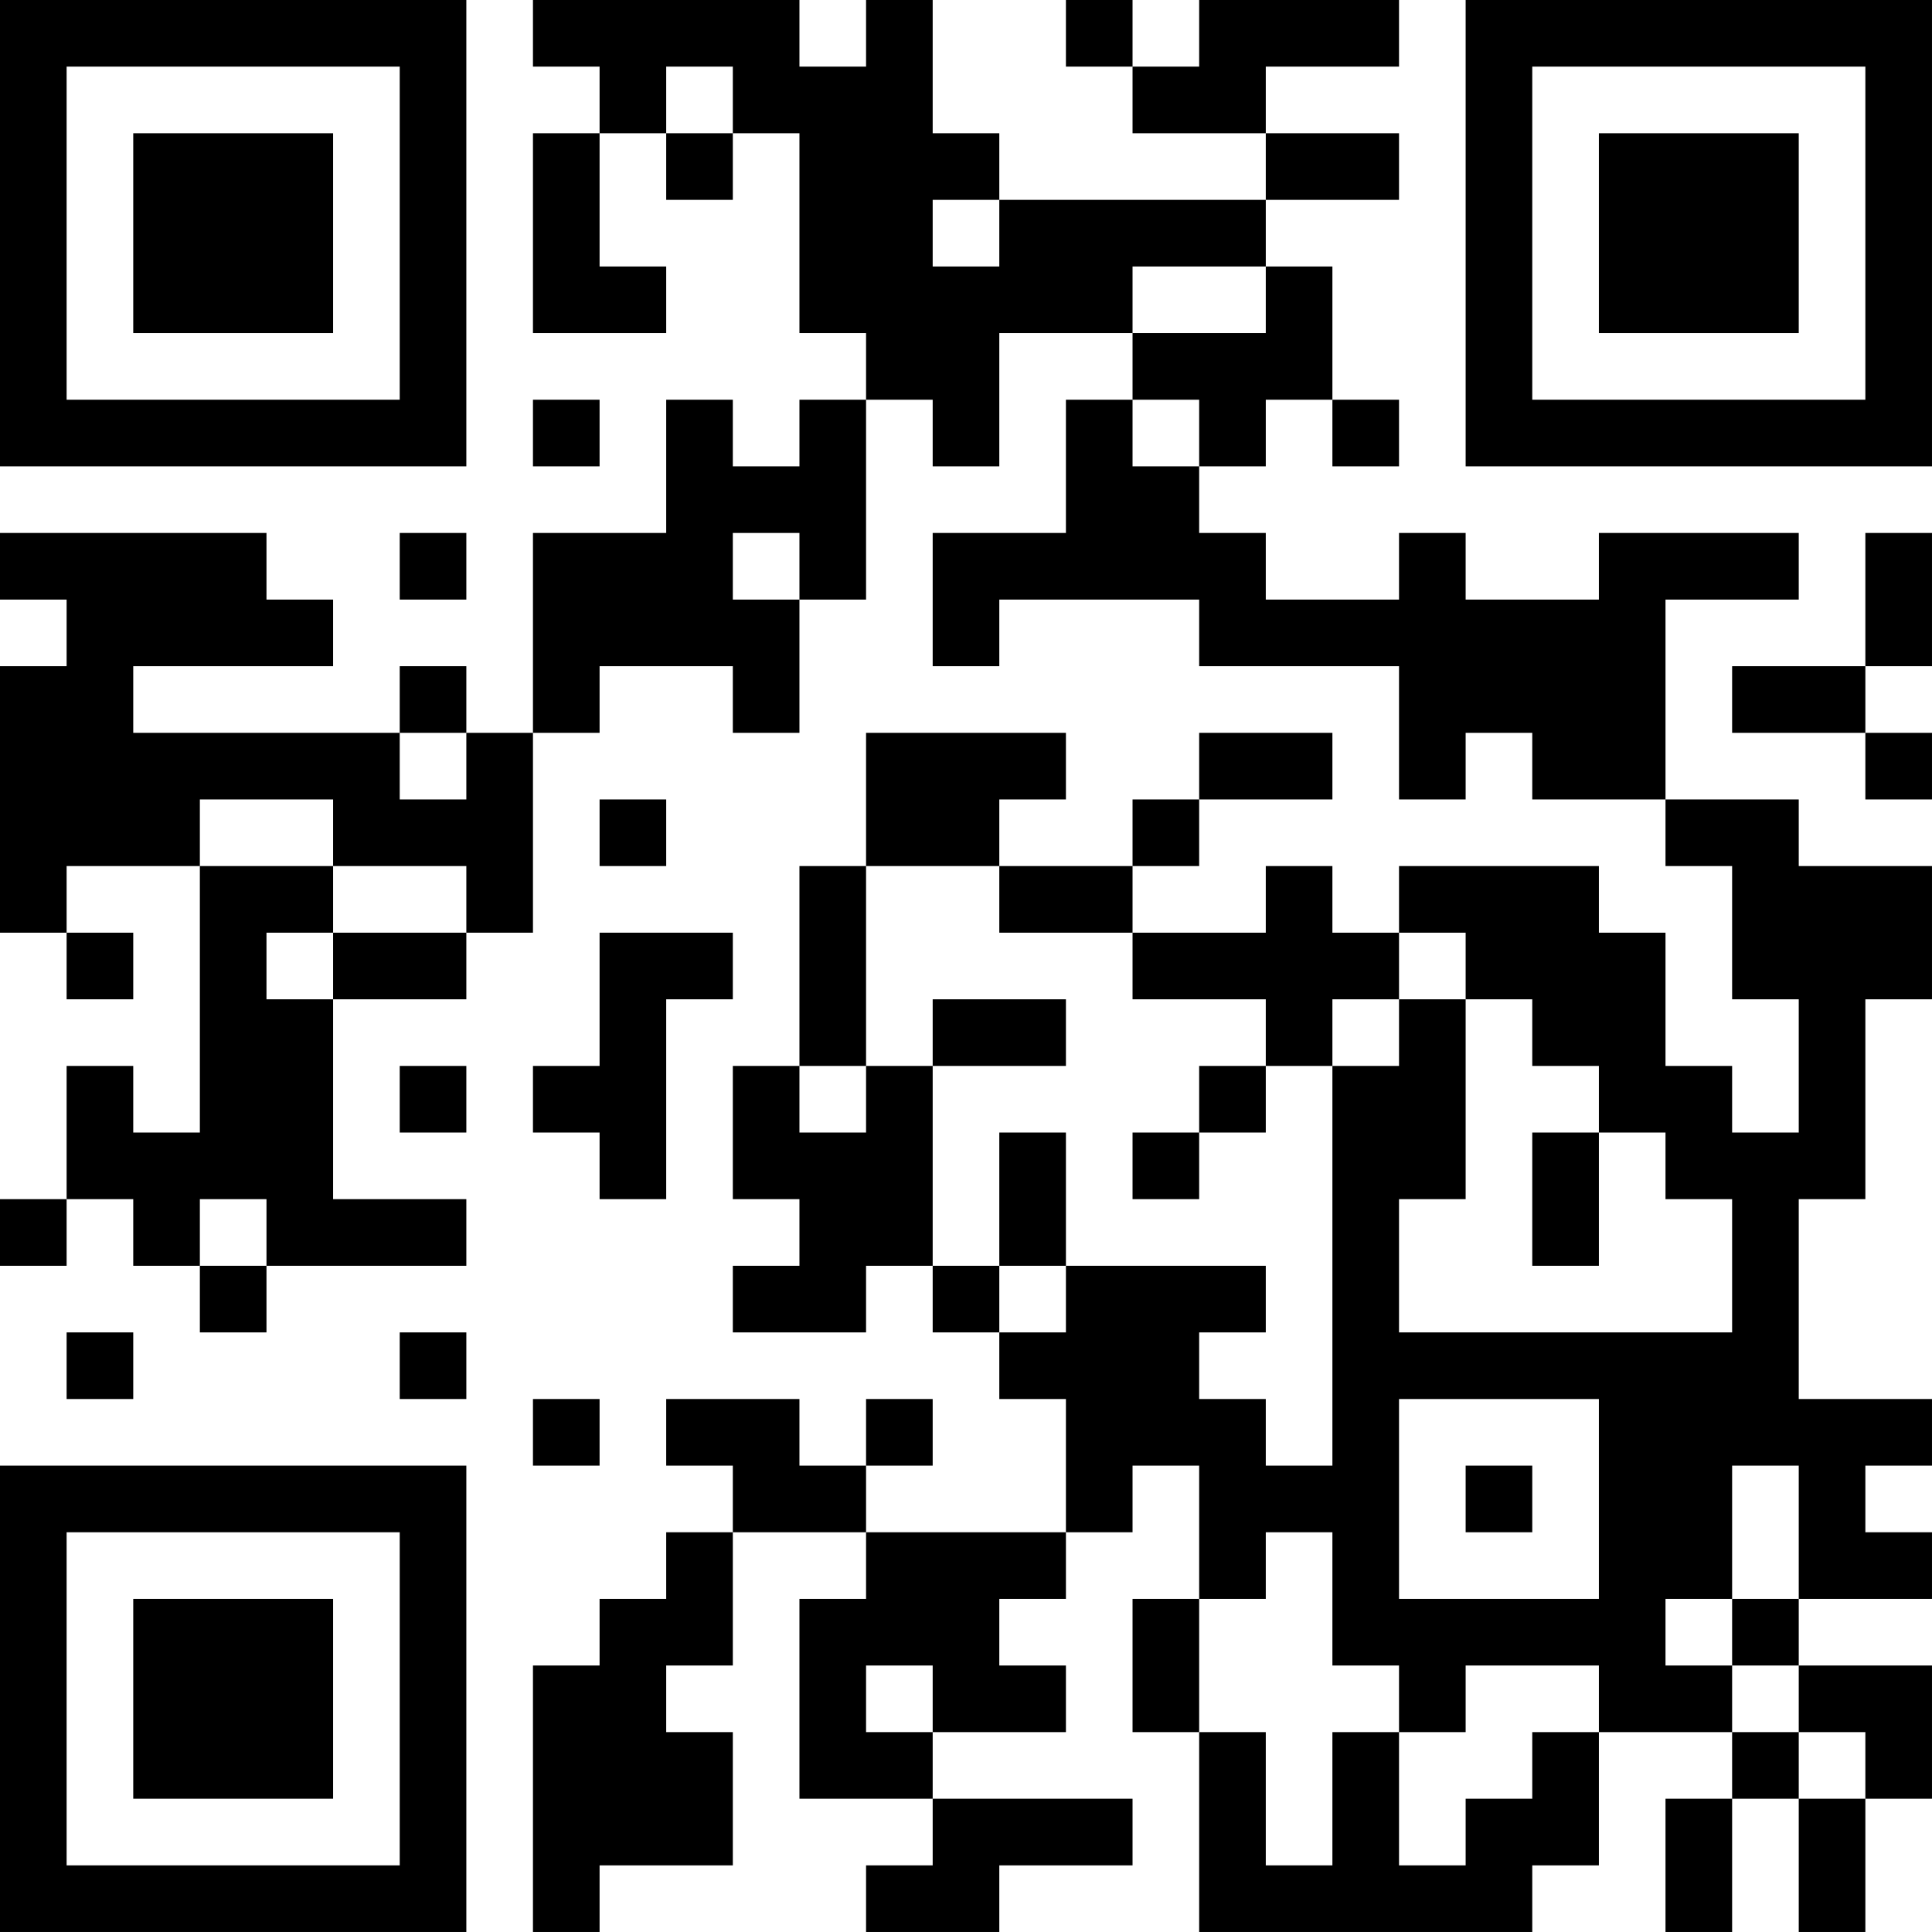 <?xml version="1.0" encoding="UTF-8"?>
<svg xmlns="http://www.w3.org/2000/svg" version="1.1" width="400" height="400" viewBox="0 0 400 400"><rect x="0" y="0" width="400" height="400" fill="#ffffff"/><g transform="scale(13.793)"><g transform="translate(0,0)"><path fill-rule="evenodd" d="M8 0L8 1L9 1L9 2L8 2L8 5L10 5L10 4L9 4L9 2L10 2L10 3L11 3L11 2L12 2L12 5L13 5L13 6L12 6L12 7L11 7L11 6L10 6L10 8L8 8L8 11L7 11L7 10L6 10L6 11L2 11L2 10L5 10L5 9L4 9L4 8L0 8L0 9L1 9L1 10L0 10L0 14L1 14L1 15L2 15L2 14L1 14L1 13L3 13L3 17L2 17L2 16L1 16L1 18L0 18L0 19L1 19L1 18L2 18L2 19L3 19L3 20L4 20L4 19L7 19L7 18L5 18L5 15L7 15L7 14L8 14L8 11L9 11L9 10L11 10L11 11L12 11L12 9L13 9L13 6L14 6L14 7L15 7L15 5L17 5L17 6L16 6L16 8L14 8L14 10L15 10L15 9L18 9L18 10L21 10L21 12L22 12L22 11L23 11L23 12L25 12L25 13L26 13L26 15L27 15L27 17L26 17L26 16L25 16L25 14L24 14L24 13L21 13L21 14L20 14L20 13L19 13L19 14L17 14L17 13L18 13L18 12L20 12L20 11L18 11L18 12L17 12L17 13L15 13L15 12L16 12L16 11L13 11L13 13L12 13L12 16L11 16L11 18L12 18L12 19L11 19L11 20L13 20L13 19L14 19L14 20L15 20L15 21L16 21L16 23L13 23L13 22L14 22L14 21L13 21L13 22L12 22L12 21L10 21L10 22L11 22L11 23L10 23L10 24L9 24L9 25L8 25L8 29L9 29L9 28L11 28L11 26L10 26L10 25L11 25L11 23L13 23L13 24L12 24L12 27L14 27L14 28L13 28L13 29L15 29L15 28L17 28L17 27L14 27L14 26L16 26L16 25L15 25L15 24L16 24L16 23L17 23L17 22L18 22L18 24L17 24L17 26L18 26L18 29L23 29L23 28L24 28L24 26L26 26L26 27L25 27L25 29L26 29L26 27L27 27L27 29L28 29L28 27L29 27L29 25L27 25L27 24L29 24L29 23L28 23L28 22L29 22L29 21L27 21L27 18L28 18L28 15L29 15L29 13L27 13L27 12L25 12L25 9L27 9L27 8L24 8L24 9L22 9L22 8L21 8L21 9L19 9L19 8L18 8L18 7L19 7L19 6L20 6L20 7L21 7L21 6L20 6L20 4L19 4L19 3L21 3L21 2L19 2L19 1L21 1L21 0L18 0L18 1L17 1L17 0L16 0L16 1L17 1L17 2L19 2L19 3L15 3L15 2L14 2L14 0L13 0L13 1L12 1L12 0ZM10 1L10 2L11 2L11 1ZM14 3L14 4L15 4L15 3ZM17 4L17 5L19 5L19 4ZM8 6L8 7L9 7L9 6ZM17 6L17 7L18 7L18 6ZM6 8L6 9L7 9L7 8ZM11 8L11 9L12 9L12 8ZM28 8L28 10L26 10L26 11L28 11L28 12L29 12L29 11L28 11L28 10L29 10L29 8ZM6 11L6 12L7 12L7 11ZM3 12L3 13L5 13L5 14L4 14L4 15L5 15L5 14L7 14L7 13L5 13L5 12ZM9 12L9 13L10 13L10 12ZM13 13L13 16L12 16L12 17L13 17L13 16L14 16L14 19L15 19L15 20L16 20L16 19L19 19L19 20L18 20L18 21L19 21L19 22L20 22L20 16L21 16L21 15L22 15L22 18L21 18L21 20L26 20L26 18L25 18L25 17L24 17L24 16L23 16L23 15L22 15L22 14L21 14L21 15L20 15L20 16L19 16L19 15L17 15L17 14L15 14L15 13ZM9 14L9 16L8 16L8 17L9 17L9 18L10 18L10 15L11 15L11 14ZM14 15L14 16L16 16L16 15ZM6 16L6 17L7 17L7 16ZM18 16L18 17L17 17L17 18L18 18L18 17L19 17L19 16ZM15 17L15 19L16 19L16 17ZM23 17L23 19L24 19L24 17ZM3 18L3 19L4 19L4 18ZM1 20L1 21L2 21L2 20ZM6 20L6 21L7 21L7 20ZM8 21L8 22L9 22L9 21ZM21 21L21 24L24 24L24 21ZM22 22L22 23L23 23L23 22ZM26 22L26 24L25 24L25 25L26 25L26 26L27 26L27 27L28 27L28 26L27 26L27 25L26 25L26 24L27 24L27 22ZM19 23L19 24L18 24L18 26L19 26L19 28L20 28L20 26L21 26L21 28L22 28L22 27L23 27L23 26L24 26L24 25L22 25L22 26L21 26L21 25L20 25L20 23ZM13 25L13 26L14 26L14 25ZM0 0L0 7L7 7L7 0ZM1 1L1 6L6 6L6 1ZM2 2L2 5L5 5L5 2ZM22 0L22 7L29 7L29 0ZM23 1L23 6L28 6L28 1ZM24 2L24 5L27 5L27 2ZM0 22L0 29L7 29L7 22ZM1 23L1 28L6 28L6 23ZM2 24L2 27L5 27L5 24Z" fill="#000000"/></g></g></svg>

